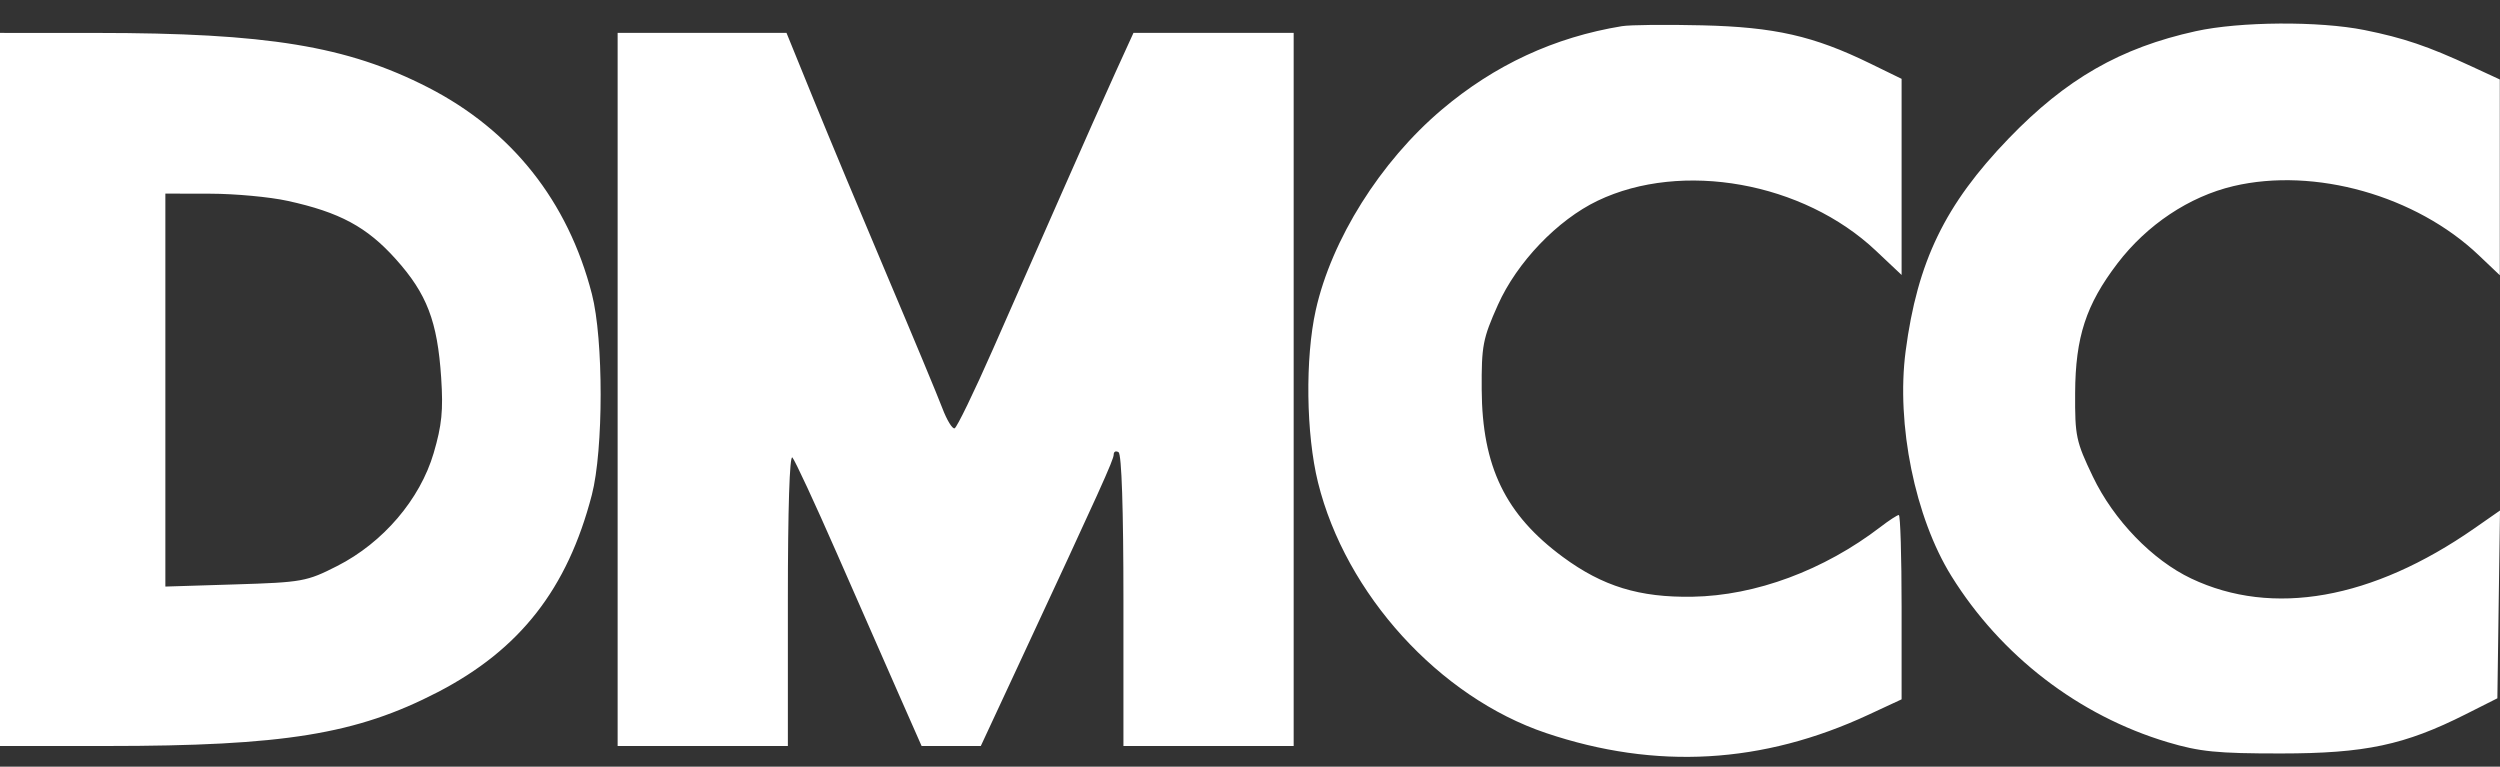 <?xml version="1.0" encoding="UTF-8"?> <svg xmlns="http://www.w3.org/2000/svg" width="75" height="23" viewBox="0 0 75 23" fill="none"><rect x="0" y="0" width="75" height="23" fill="#333333" stroke="none"/><path fill-rule="evenodd" clip-rule="evenodd" d="M48.658 0.785C46.632 1.116 44.835 1.95 43.247 3.295C41.412 4.85 39.947 7.182 39.473 9.303C39.152 10.742 39.181 13.024 39.54 14.473C40.37 17.825 43.178 20.911 46.381 21.991C49.679 23.102 52.883 22.92 56.063 21.438L57.048 20.98V18.215C57.048 16.694 57.01 15.45 56.965 15.45C56.919 15.45 56.673 15.61 56.418 15.806C54.719 17.109 52.67 17.87 50.774 17.902C49.182 17.928 48.083 17.591 46.887 16.71C45.161 15.438 44.464 13.999 44.451 11.684C44.444 10.367 44.483 10.164 44.937 9.147C45.508 7.869 46.723 6.6 47.929 6.022C50.456 4.812 54.096 5.465 56.273 7.518L57.048 8.249V5.307V2.365L56.101 1.903C54.408 1.077 53.236 0.811 51.066 0.76C49.982 0.734 48.899 0.745 48.658 0.785ZM65.875 0.935C63.612 1.433 61.983 2.367 60.258 4.157C58.349 6.137 57.522 7.847 57.169 10.535C56.882 12.729 57.451 15.523 58.541 17.28C60.027 19.673 62.364 21.469 65.027 22.265C65.993 22.553 66.511 22.605 68.428 22.604C70.952 22.603 72.138 22.352 73.972 21.427L74.921 20.949L74.96 18.132L75 15.315L74.231 15.851C71.168 17.983 68.179 18.513 65.74 17.357C64.569 16.802 63.41 15.602 62.785 14.297C62.28 13.241 62.247 13.087 62.254 11.788C62.263 10.111 62.58 9.14 63.523 7.903C64.409 6.742 65.677 5.896 67.004 5.583C69.44 5.009 72.481 5.866 74.365 7.659L74.994 8.257V5.321V2.384L74.136 1.987C72.836 1.385 72.107 1.138 70.932 0.901C69.575 0.629 67.198 0.644 65.875 0.935ZM0 11.684V22.38H3.184C8.52 22.38 10.69 22.028 13.131 20.765C15.598 19.488 17.023 17.666 17.755 14.848C18.106 13.495 18.108 10.183 17.757 8.821C17.04 6.034 15.349 3.905 12.832 2.618C10.409 1.38 8.016 0.988 2.882 0.988L0 0.987V11.684ZM18.529 11.684V22.38H21.083H23.636V17.981C23.636 15.269 23.688 13.637 23.772 13.725C23.846 13.804 24.443 15.088 25.097 16.58C25.751 18.072 26.593 19.987 26.967 20.836L27.648 22.38H28.536H29.424L30.529 20.007C33.016 14.666 33.411 13.793 33.411 13.637C33.411 13.547 33.477 13.516 33.557 13.567C33.649 13.626 33.703 15.276 33.703 18.02V22.38H36.257H38.81V11.684V0.987H36.407H34.004L33.471 2.155C33.178 2.797 32.461 4.407 31.878 5.733C31.294 7.059 30.354 9.193 29.789 10.475C29.224 11.758 28.706 12.826 28.638 12.85C28.57 12.873 28.406 12.603 28.272 12.25C28.139 11.897 27.398 10.117 26.625 8.294C25.852 6.471 24.855 4.082 24.408 2.984L23.595 0.987H21.062H18.529V11.684ZM8.628 6.026C10.191 6.368 11.007 6.807 11.875 7.775C12.808 8.816 13.123 9.639 13.235 11.327C13.3 12.312 13.256 12.755 13.01 13.593C12.601 14.982 11.492 16.281 10.116 16.98C9.2 17.446 9.069 17.47 7.06 17.532L4.961 17.597V11.703V5.808L6.31 5.811C7.053 5.812 8.096 5.909 8.628 6.026Z" fill="white"></path></svg> 
